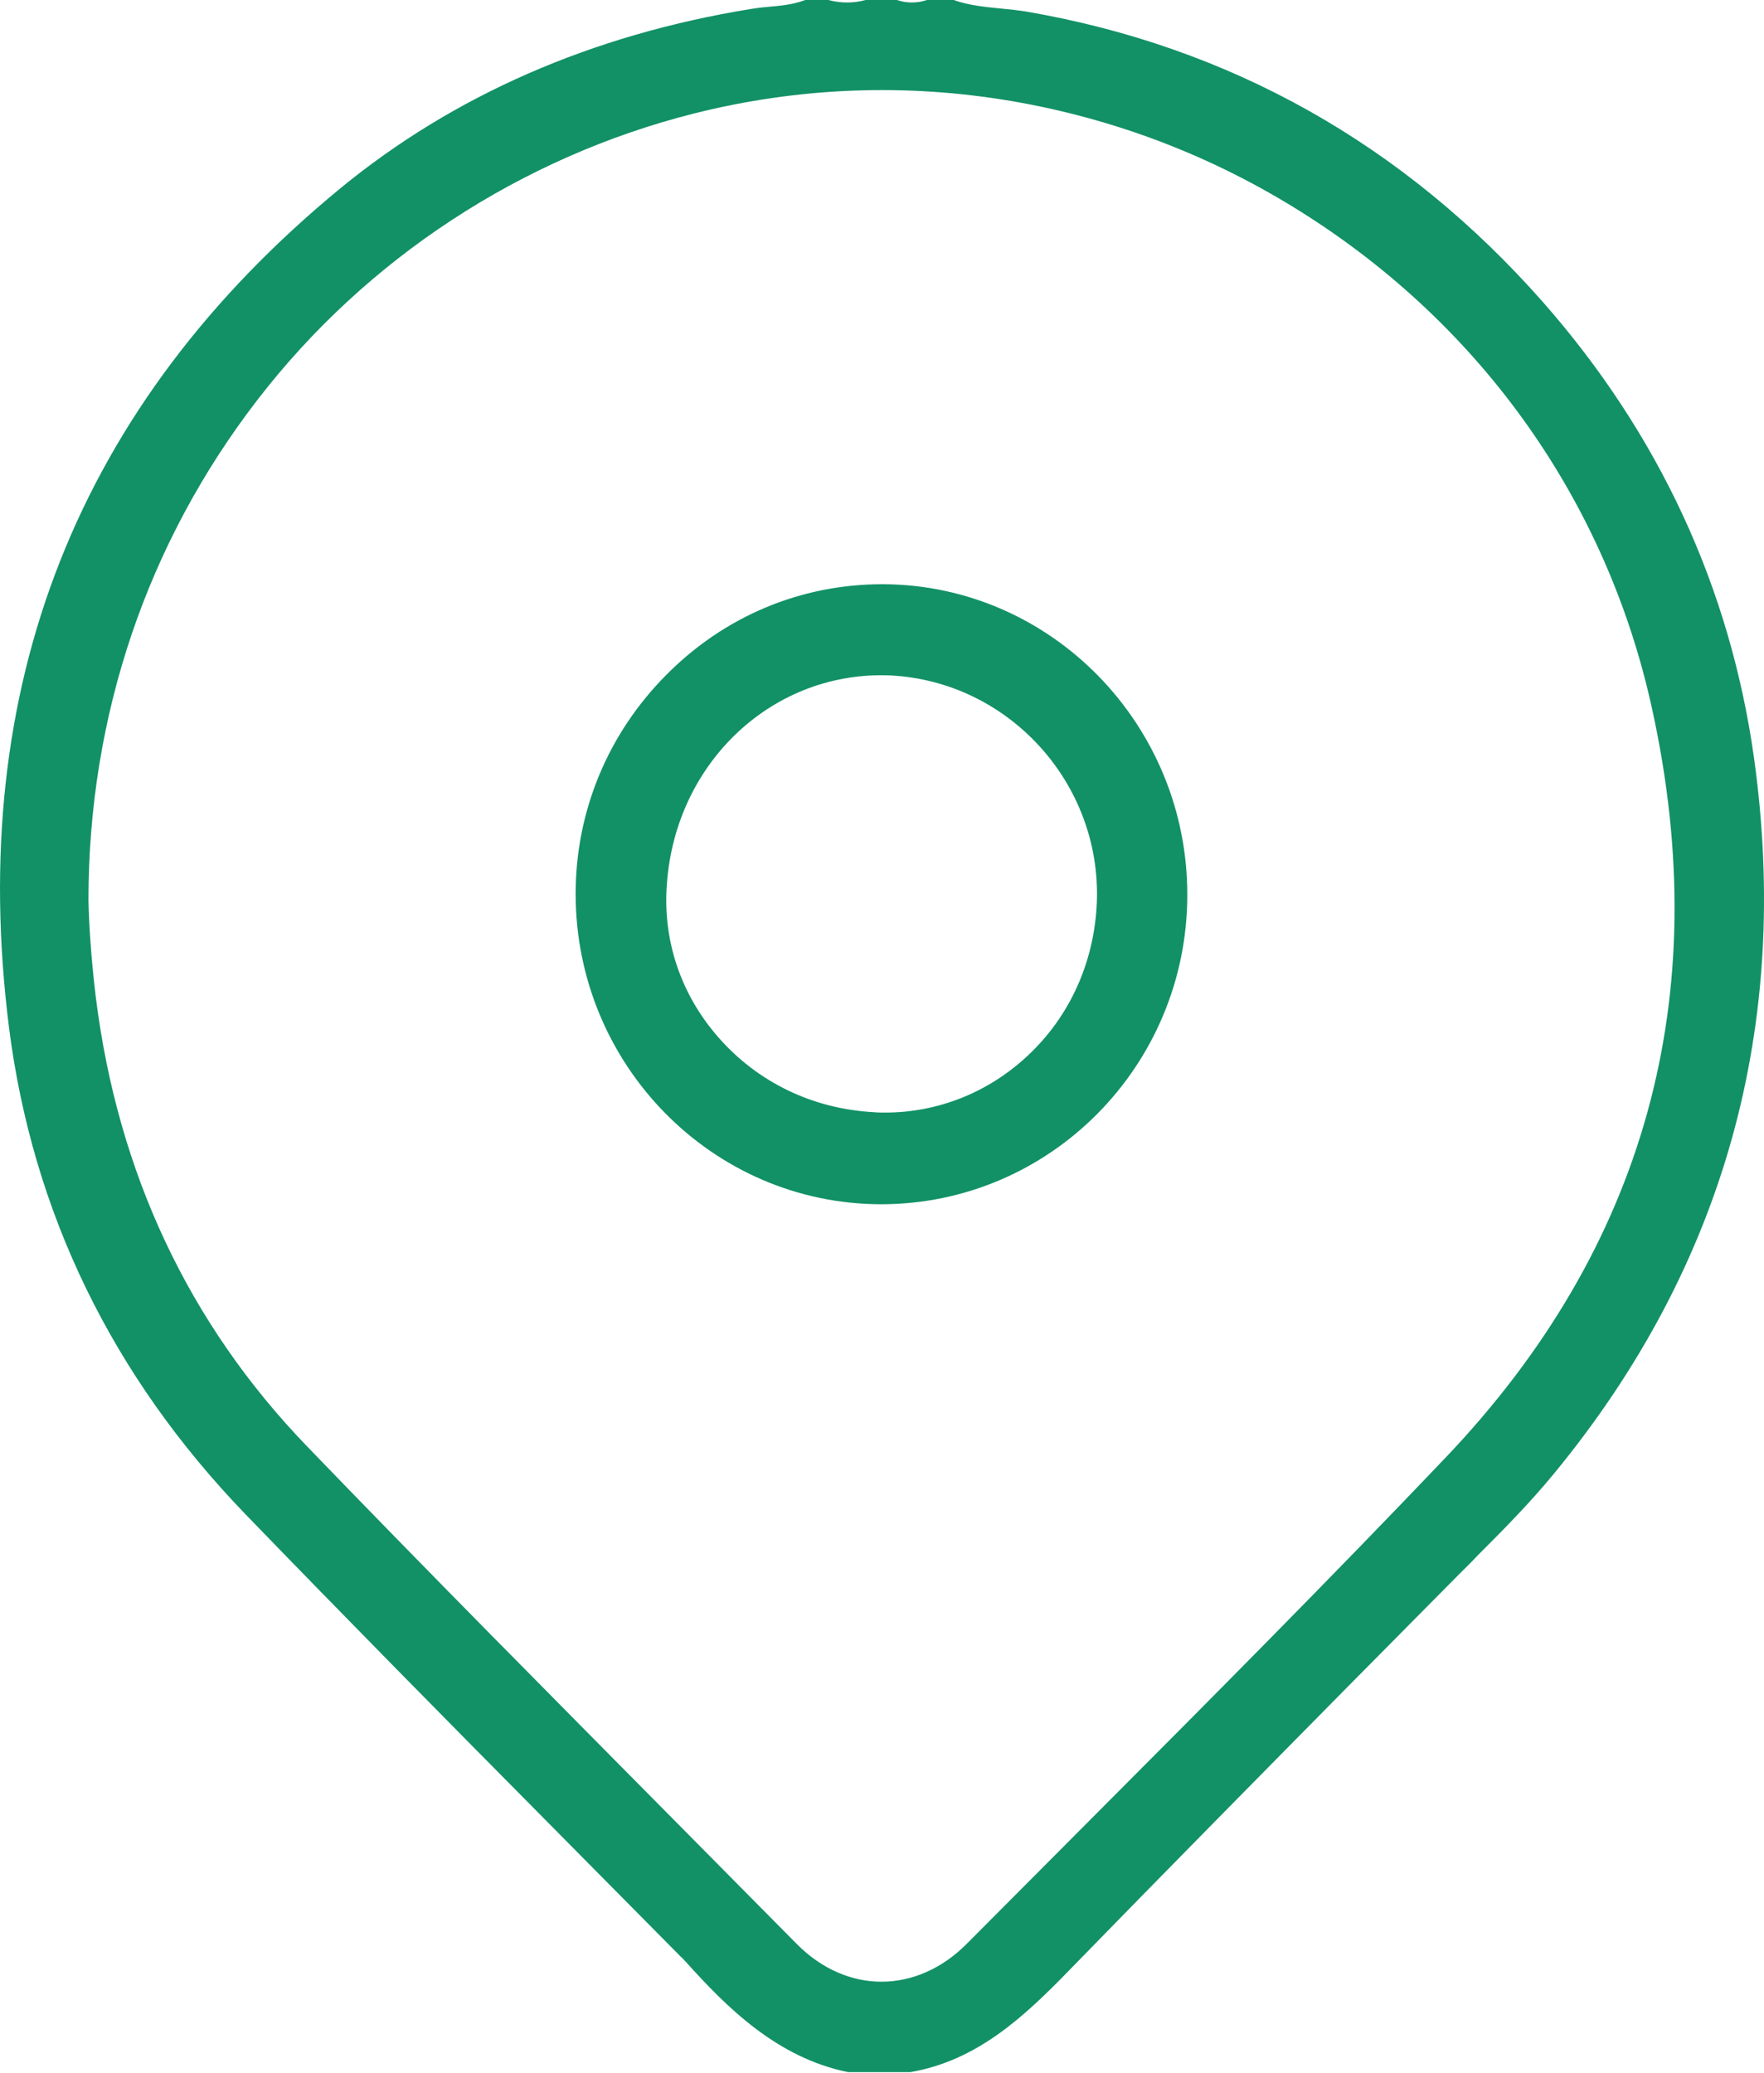 <svg width="40" height="47" viewBox="0 0 40 47" fill="none" xmlns="http://www.w3.org/2000/svg">
<path d="M39.773 17.183C39.23 13.323 37.62 9.845 34.99 6.853C31.835 3.272 27.889 1.054 23.263 0.261C23.088 0.233 22.913 0.214 22.72 0.196C22.361 0.158 21.993 0.131 21.625 0H21.018C20.798 0.075 20.558 0.075 20.338 0H19.629C19.354 0.075 19.068 0.075 18.783 0H18.259C17.965 0.112 17.68 0.131 17.394 0.158C17.266 0.168 17.137 0.186 17.017 0.205C13.412 0.792 10.284 2.163 7.718 4.27C1.758 9.174 -0.771 15.579 0.204 23.299C0.737 27.485 2.54 31.205 5.575 34.347C7.829 36.678 10.146 39.027 12.391 41.293C13.384 42.3 14.377 43.297 15.371 44.304C15.389 44.323 15.408 44.342 15.426 44.36C15.472 44.398 15.509 44.444 15.546 44.481C16.484 45.526 17.624 46.663 19.234 46.989H20.641C22.15 46.728 23.207 45.749 24.247 44.677C26.307 42.561 28.413 40.426 30.455 38.356C31.338 37.461 32.23 36.566 33.113 35.671C33.242 35.541 33.371 35.419 33.49 35.289C34.088 34.692 34.705 34.067 35.247 33.405C39.101 28.716 40.619 23.262 39.773 17.183ZM32.782 33.051C30.198 35.764 27.512 38.468 24.909 41.078C23.934 42.057 22.922 43.074 21.929 44.071C21.359 44.649 20.669 44.938 19.988 44.938C19.308 44.938 18.627 44.649 18.066 44.081C17.128 43.13 16.189 42.188 15.251 41.237C12.52 38.477 9.696 35.634 6.955 32.79C4.278 30.012 2.669 26.59 2.172 22.609C2.062 21.705 2.016 20.912 2.006 20.418V20.409C2.006 16.241 3.331 12.316 5.842 9.062C8.307 5.864 11.82 3.562 15.739 2.573C18.112 1.977 20.54 1.883 22.95 2.294C25.277 2.694 27.484 3.534 29.499 4.802C33.61 7.384 36.443 11.393 37.464 16.083C38.89 22.59 37.308 28.296 32.782 33.051Z" fill="#129166"/>
<path d="M20.034 13.248C20.025 13.248 20.016 13.248 20.006 13.248C18.158 13.248 16.419 13.976 15.104 15.309C13.78 16.642 13.053 18.404 13.053 20.269C13.053 24.147 16.153 27.299 19.97 27.308H19.979C23.805 27.308 26.914 24.175 26.923 20.306C26.933 16.437 23.842 13.267 20.034 13.248ZM24.872 20.455C24.817 21.817 24.256 23.057 23.29 23.952C22.398 24.781 21.257 25.229 20.071 25.229C19.988 25.229 19.905 25.229 19.813 25.22C18.424 25.145 17.174 24.539 16.281 23.513C15.435 22.544 15.021 21.313 15.123 20.036C15.325 17.258 17.56 15.188 20.218 15.318C22.886 15.467 24.973 17.77 24.872 20.455Z" fill="#129166"/>
</svg>
